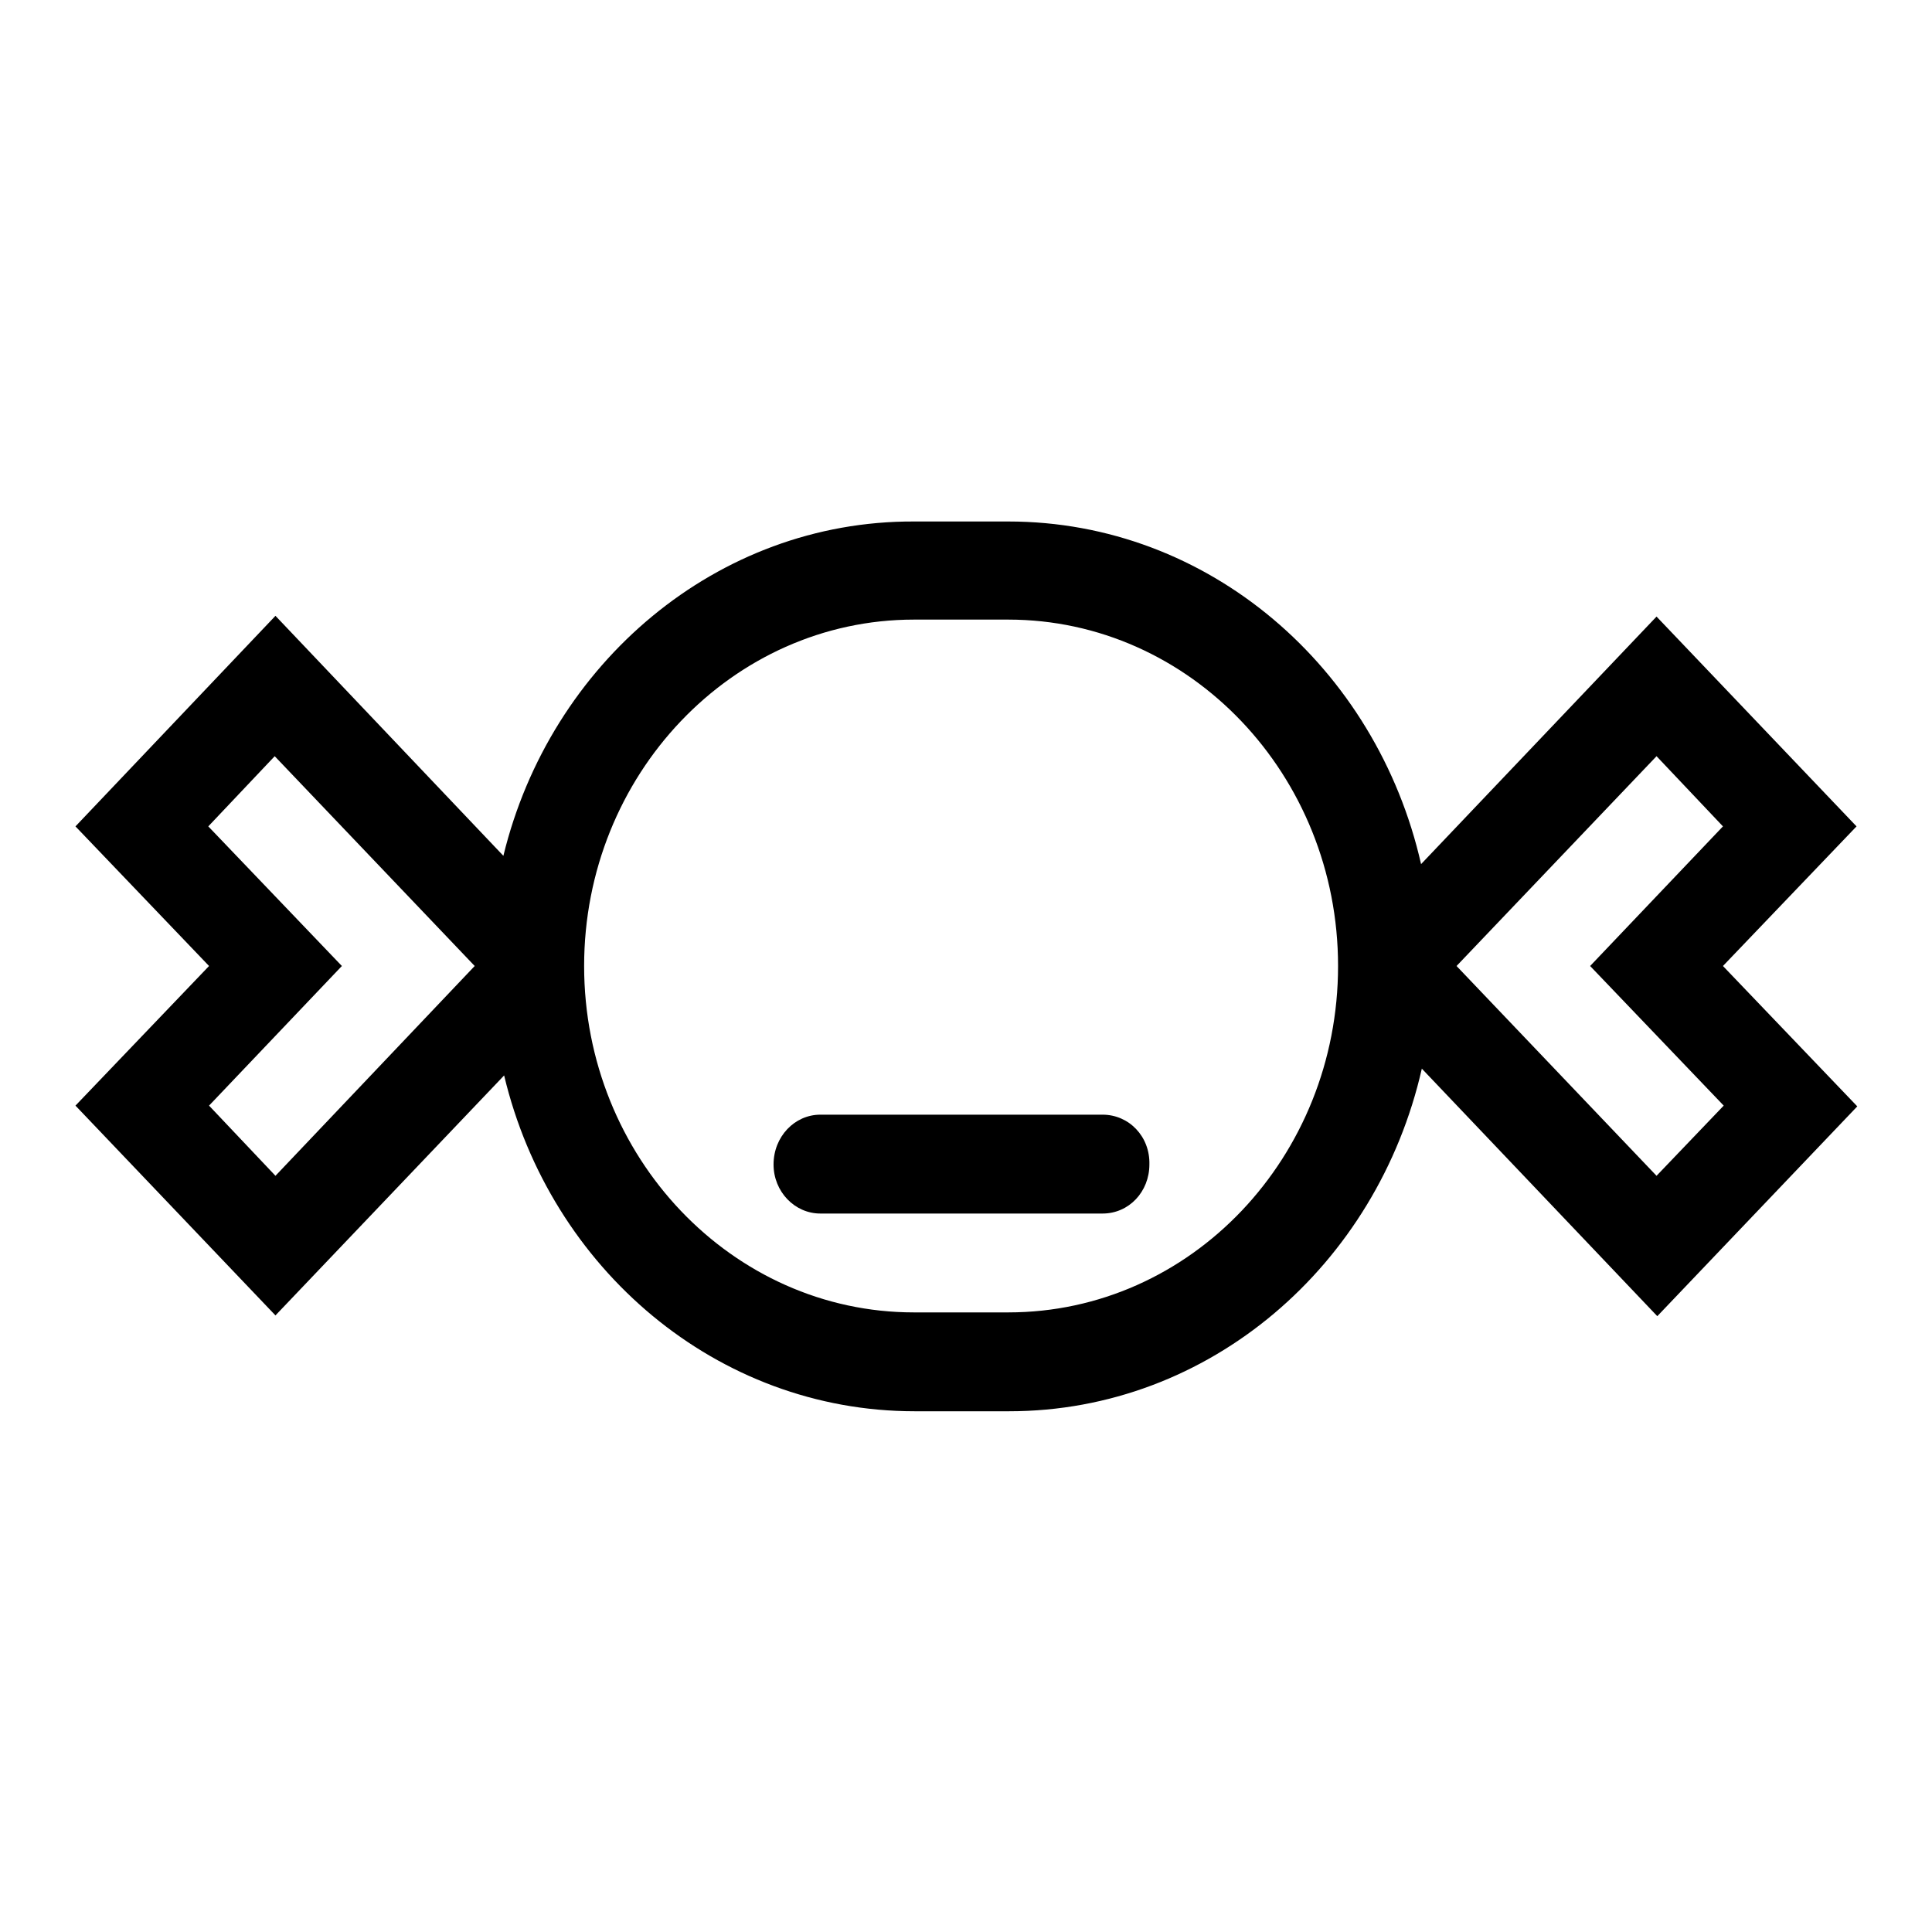 <?xml version="1.0" encoding="utf-8"?>
<!-- Svg Vector Icons : http://www.onlinewebfonts.com/icon -->
<!DOCTYPE svg PUBLIC "-//W3C//DTD SVG 1.1//EN" "http://www.w3.org/Graphics/SVG/1.1/DTD/svg11.dtd">
<svg version="1.1" xmlns="http://www.w3.org/2000/svg" xmlns:xlink="http://www.w3.org/1999/xlink" x="0px" y="0px" viewBox="0 0 256 256" enable-background="new 0 0 256 256" xml:space="preserve">
<g><g><path fill="#000000" d="M246,109.5l-26.5-27.8l-31.2,32.8c-5.9-26-28.1-45.4-54.7-45.4h-12.5C95,69,72.9,87.9,66.7,113.4L36.5,81.6L10,109.5L27.7,128L10,146.5l26.5,27.8l30.3-31.8C72.9,168.1,95,187,121.2,187h12.5c26.6,0,48.8-19.4,54.7-45.4l31.2,32.8l26.5-27.8L228.3,128L246,109.5z M27.7,146.5L45.3,128l-17.7-18.5l8.8-9.3L62.9,128l-26.4,27.8L27.7,146.5z M133.6,173.9h-12.5c-24.1,0-43.7-20.6-43.7-45.9c0-25.3,19.6-45.9,43.7-45.9h12.5c24.1,0,43.7,20.6,43.7,45.9C177.3,153.3,157.8,173.9,133.6,173.9z M219.5,155.8L193,128l26.5-27.8l8.8,9.3L210.7,128l17.7,18.5L219.5,155.8z"/><path fill="#000000" d="M146.1,147.7h-37.4c-3.4,0-6.2,2.9-6.2,6.6c0,3.6,2.8,6.5,6.2,6.5h37.4c3.5,0,6.2-2.9,6.2-6.5C152.4,150.6,149.6,147.7,146.1,147.7z"/></g></g>
</svg>